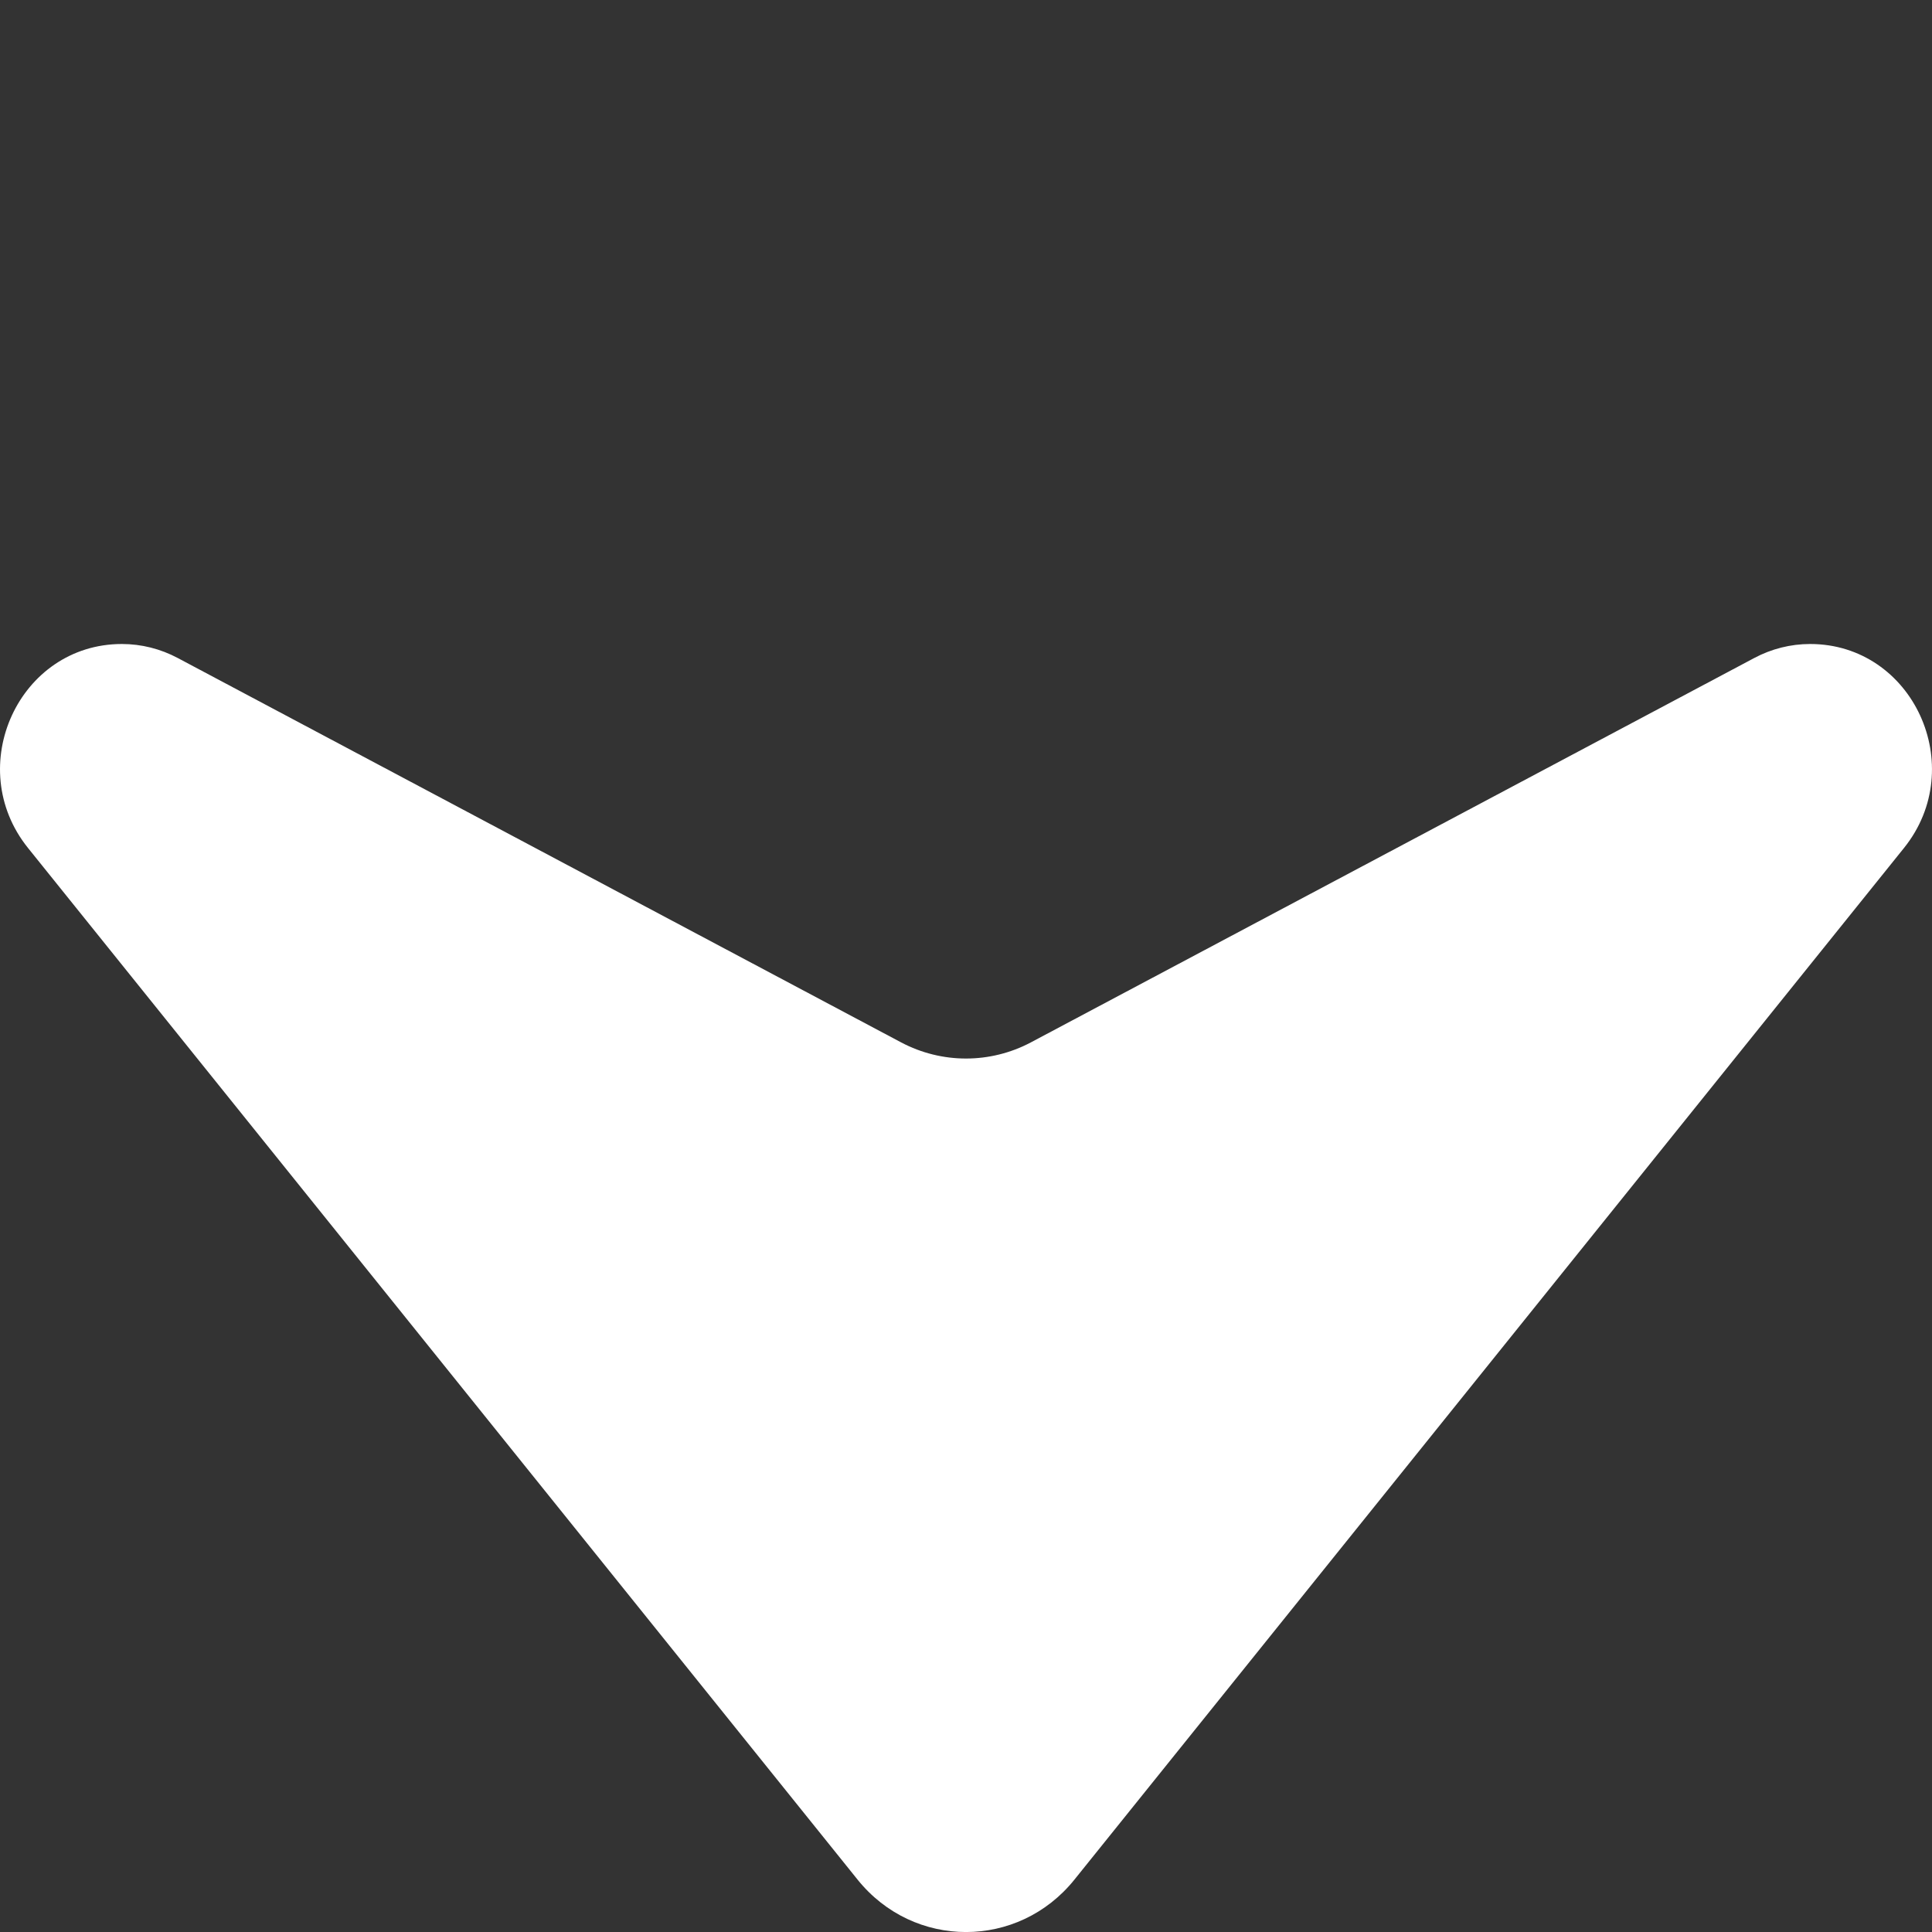        <svg xmlns="http://www.w3.org/2000/svg" width="12" height="12" viewBox="0 0 12 12" fill="none">
                        <rect x="0" y="0" width="12" height="12" fill="#333333" stroke="none"/>
                        <path d="M0.757 4C0.118 4 -0.232 4.762 0.174 5.267L5.326 11.674C5.675 12.109 6.325 12.109 6.674 11.674L11.826 5.267C12.232 4.762 11.882 4 11.243 4C11.122 4 11.003 4.03 10.896 4.087L6.402 6.475C6.15 6.608 5.85 6.608 5.598 6.475L1.104 4.087C0.997 4.03 0.878 4 0.757 4Z" fill="white"/>
                      </svg>